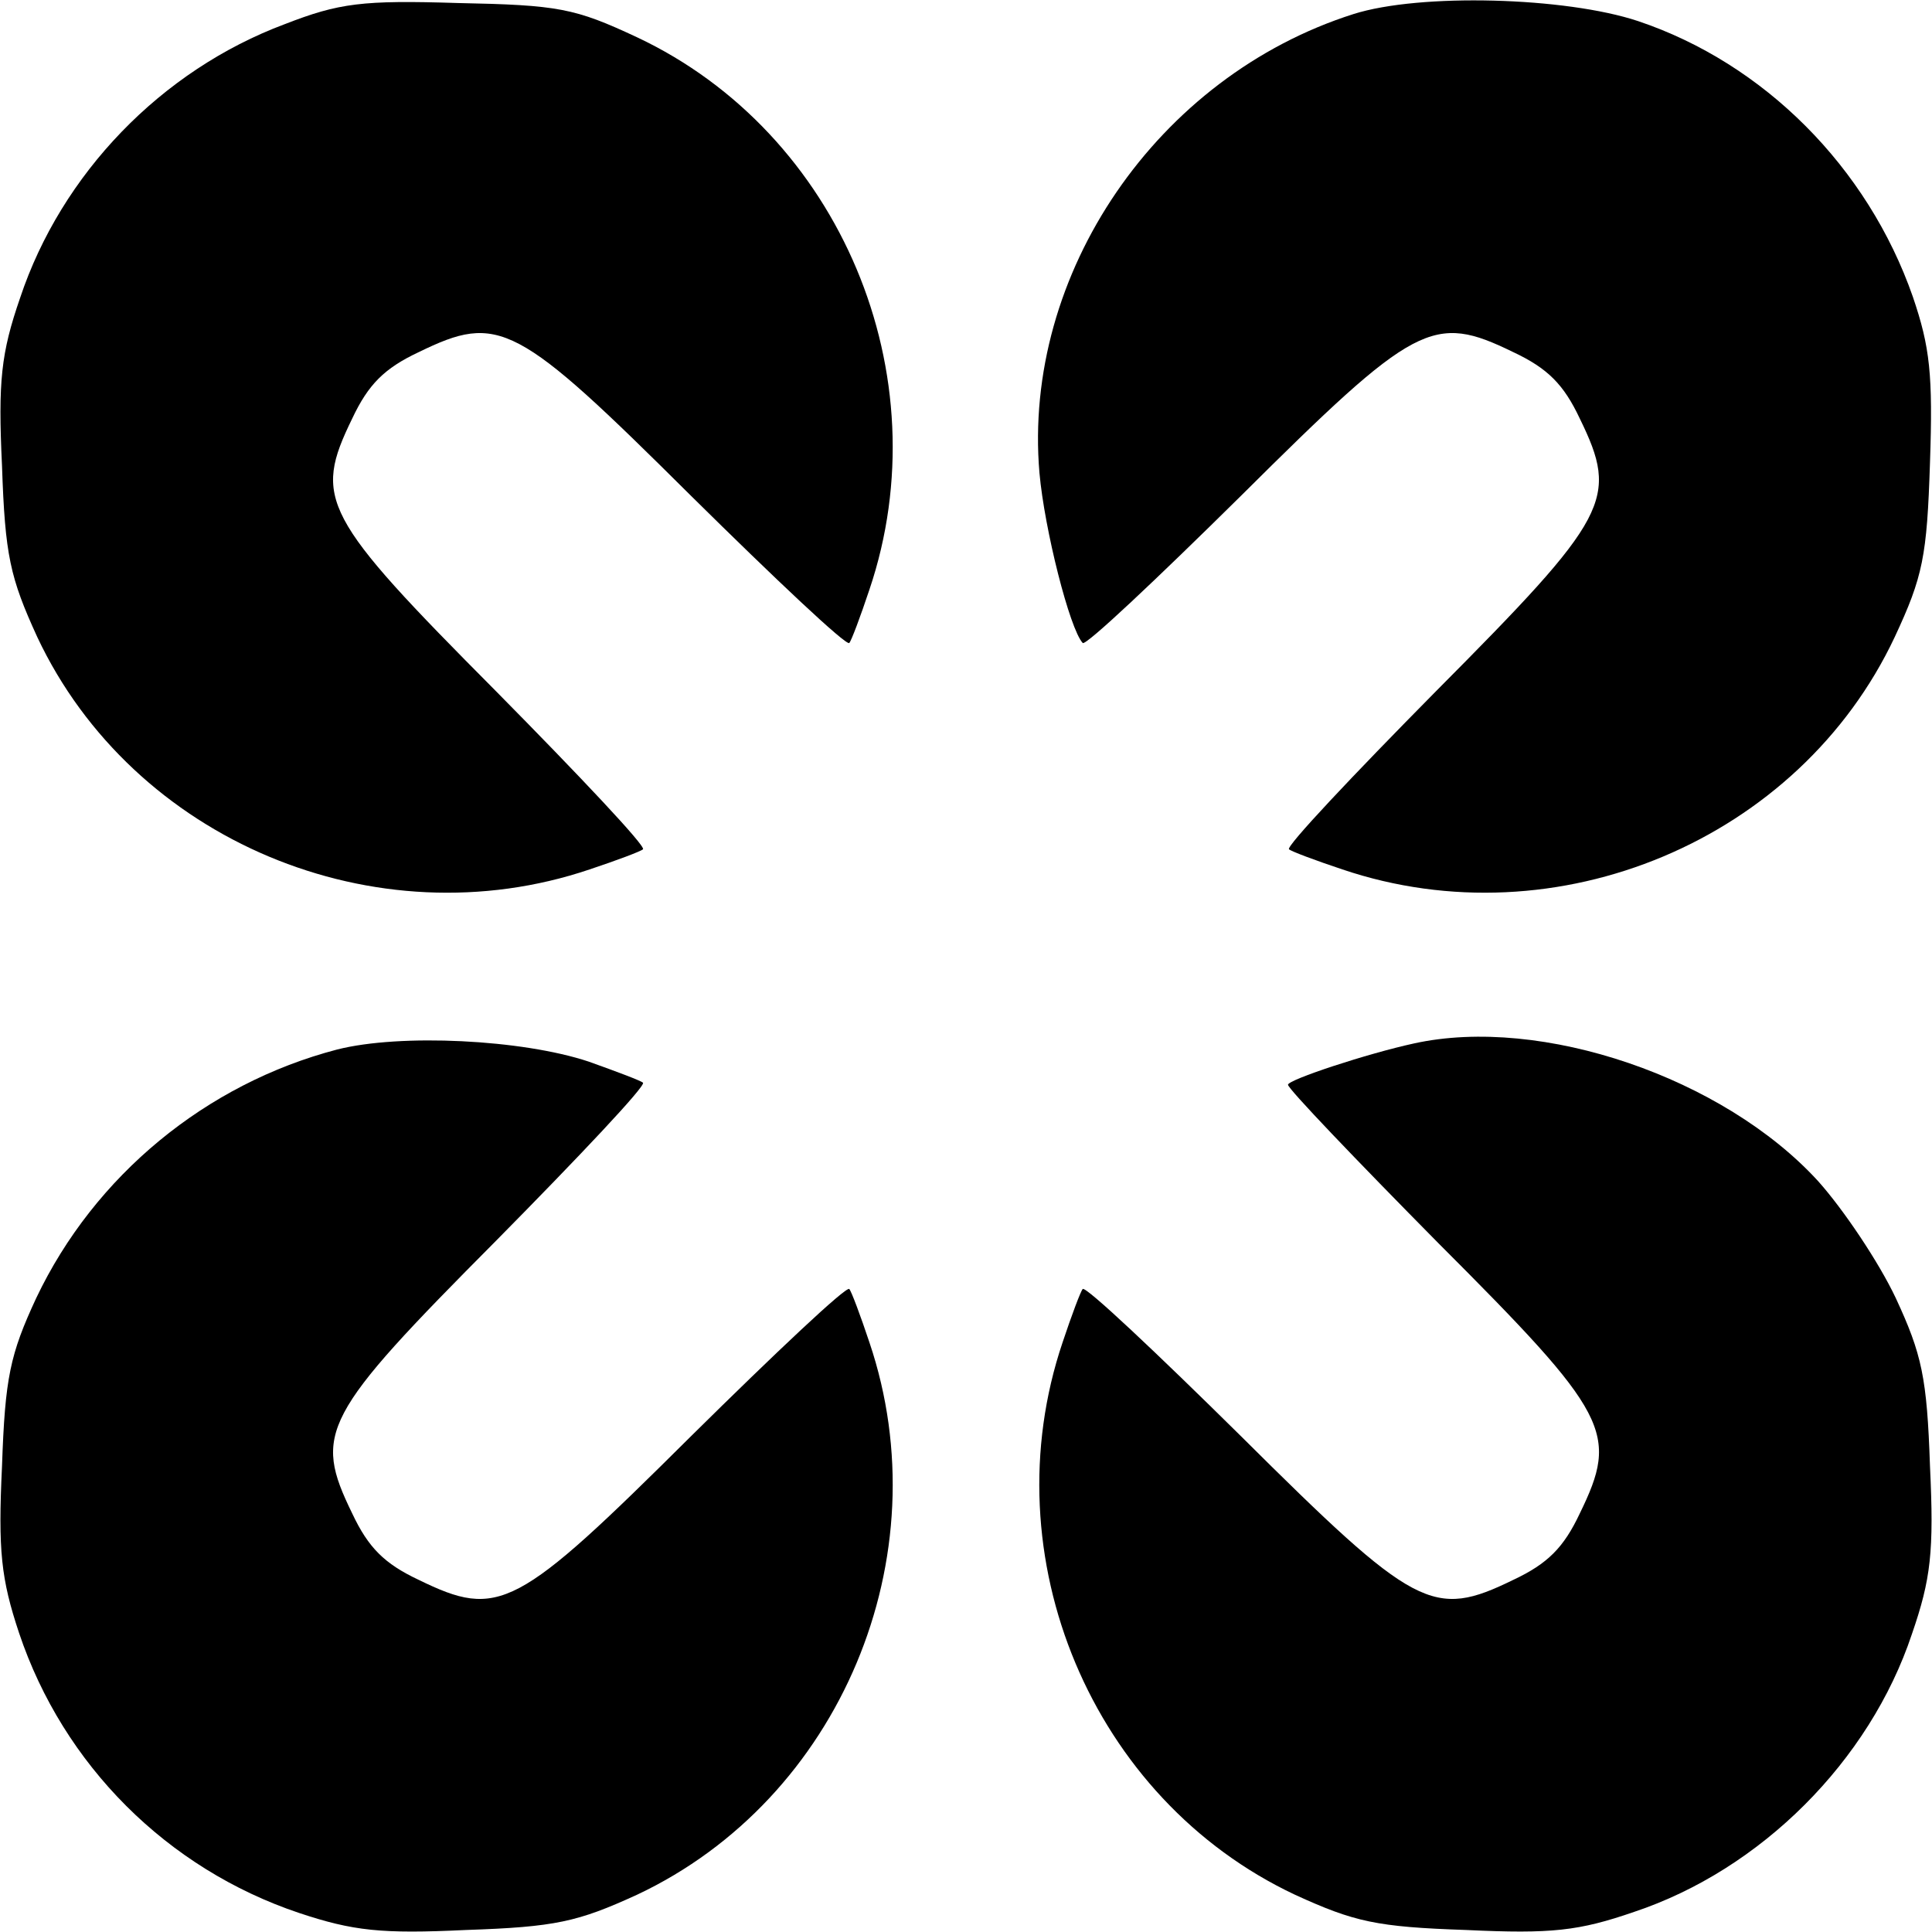 <?xml version="1.0" standalone="no"?>
<!DOCTYPE svg PUBLIC "-//W3C//DTD SVG 20010904//EN"
 "http://www.w3.org/TR/2001/REC-SVG-20010904/DTD/svg10.dtd">
<svg version="1.0" xmlns="http://www.w3.org/2000/svg"
 width="192pt" height="192pt" viewBox="0 0 192 192"
 preserveAspectRatio="xMidYMid meet">
<g transform="translate(0,192) scale(0.1,-0.1)"
fill="#000000" stroke="none">
<path d="M283 1896 c-123 -46 -222 -149 -263 -272 -19 -55 -22 -83 -18 -167 3
-89 8 -111 35 -170 95 -202 336 -303 549 -231 27 9 51 18 53 20 3 3 -63 73
-146 157 -173 174 -182 191 -143 271 16 34 32 50 66 66 80 39 97 30 271 -143
84 -83 154 -149 157 -146 2 2 11 26 20 53 72 213 -29 454 -231 549 -62 29 -78
32 -178 34 -95 3 -118 0 -172 -21z"/>
<path d="M1345 1906 c-195 -62 -329 -258 -312 -456 5 -56 30 -155 43 -169 3
-3 73 63 157 146 174 173 191 182 271 143 34 -16 50 -32 66 -66 39 -80 30 -97
-143 -271 -83 -84 -149 -154 -146 -157 2 -2 26 -11 53 -20 213 -72 454 29 549
231 28 60 32 80 35 173 3 88 0 115 -17 165 -45 129 -148 232 -273 274 -72 24
-217 28 -283 7z"/>
<path d="M335 877 c-130 -34 -241 -125 -299 -247 -26 -56 -31 -79 -34 -167 -4
-84 -1 -112 17 -166 44 -131 147 -234 278 -278 54 -18 82 -21 166 -17 89 3
111 8 170 35 202 95 303 336 231 549 -9 27 -18 51 -20 53 -3 3 -73 -63 -157
-146 -174 -173 -191 -182 -271 -143 -34 16 -50 32 -66 66 -39 80 -30 97 143
271 83 84 149 154 146 157 -2 2 -26 11 -54 21 -66 22 -187 28 -250 12z"/>
<path d="M1405 883 c-46 -10 -125 -36 -125 -41 0 -4 67 -74 149 -157 171 -171
180 -189 141 -269 -16 -34 -32 -50 -66 -66 -80 -39 -97 -30 -271 143 -84 83
-154 149 -157 146 -2 -2 -11 -26 -20 -53 -72 -213 29 -454 231 -549 59 -27 81
-32 170 -35 85 -4 112 -1 167 18 126 42 234 150 276 276 19 55 22 82 18 167
-3 88 -8 111 -34 167 -17 36 -52 88 -77 116 -94 103 -275 165 -402 137z"/>
</g>
</svg>

